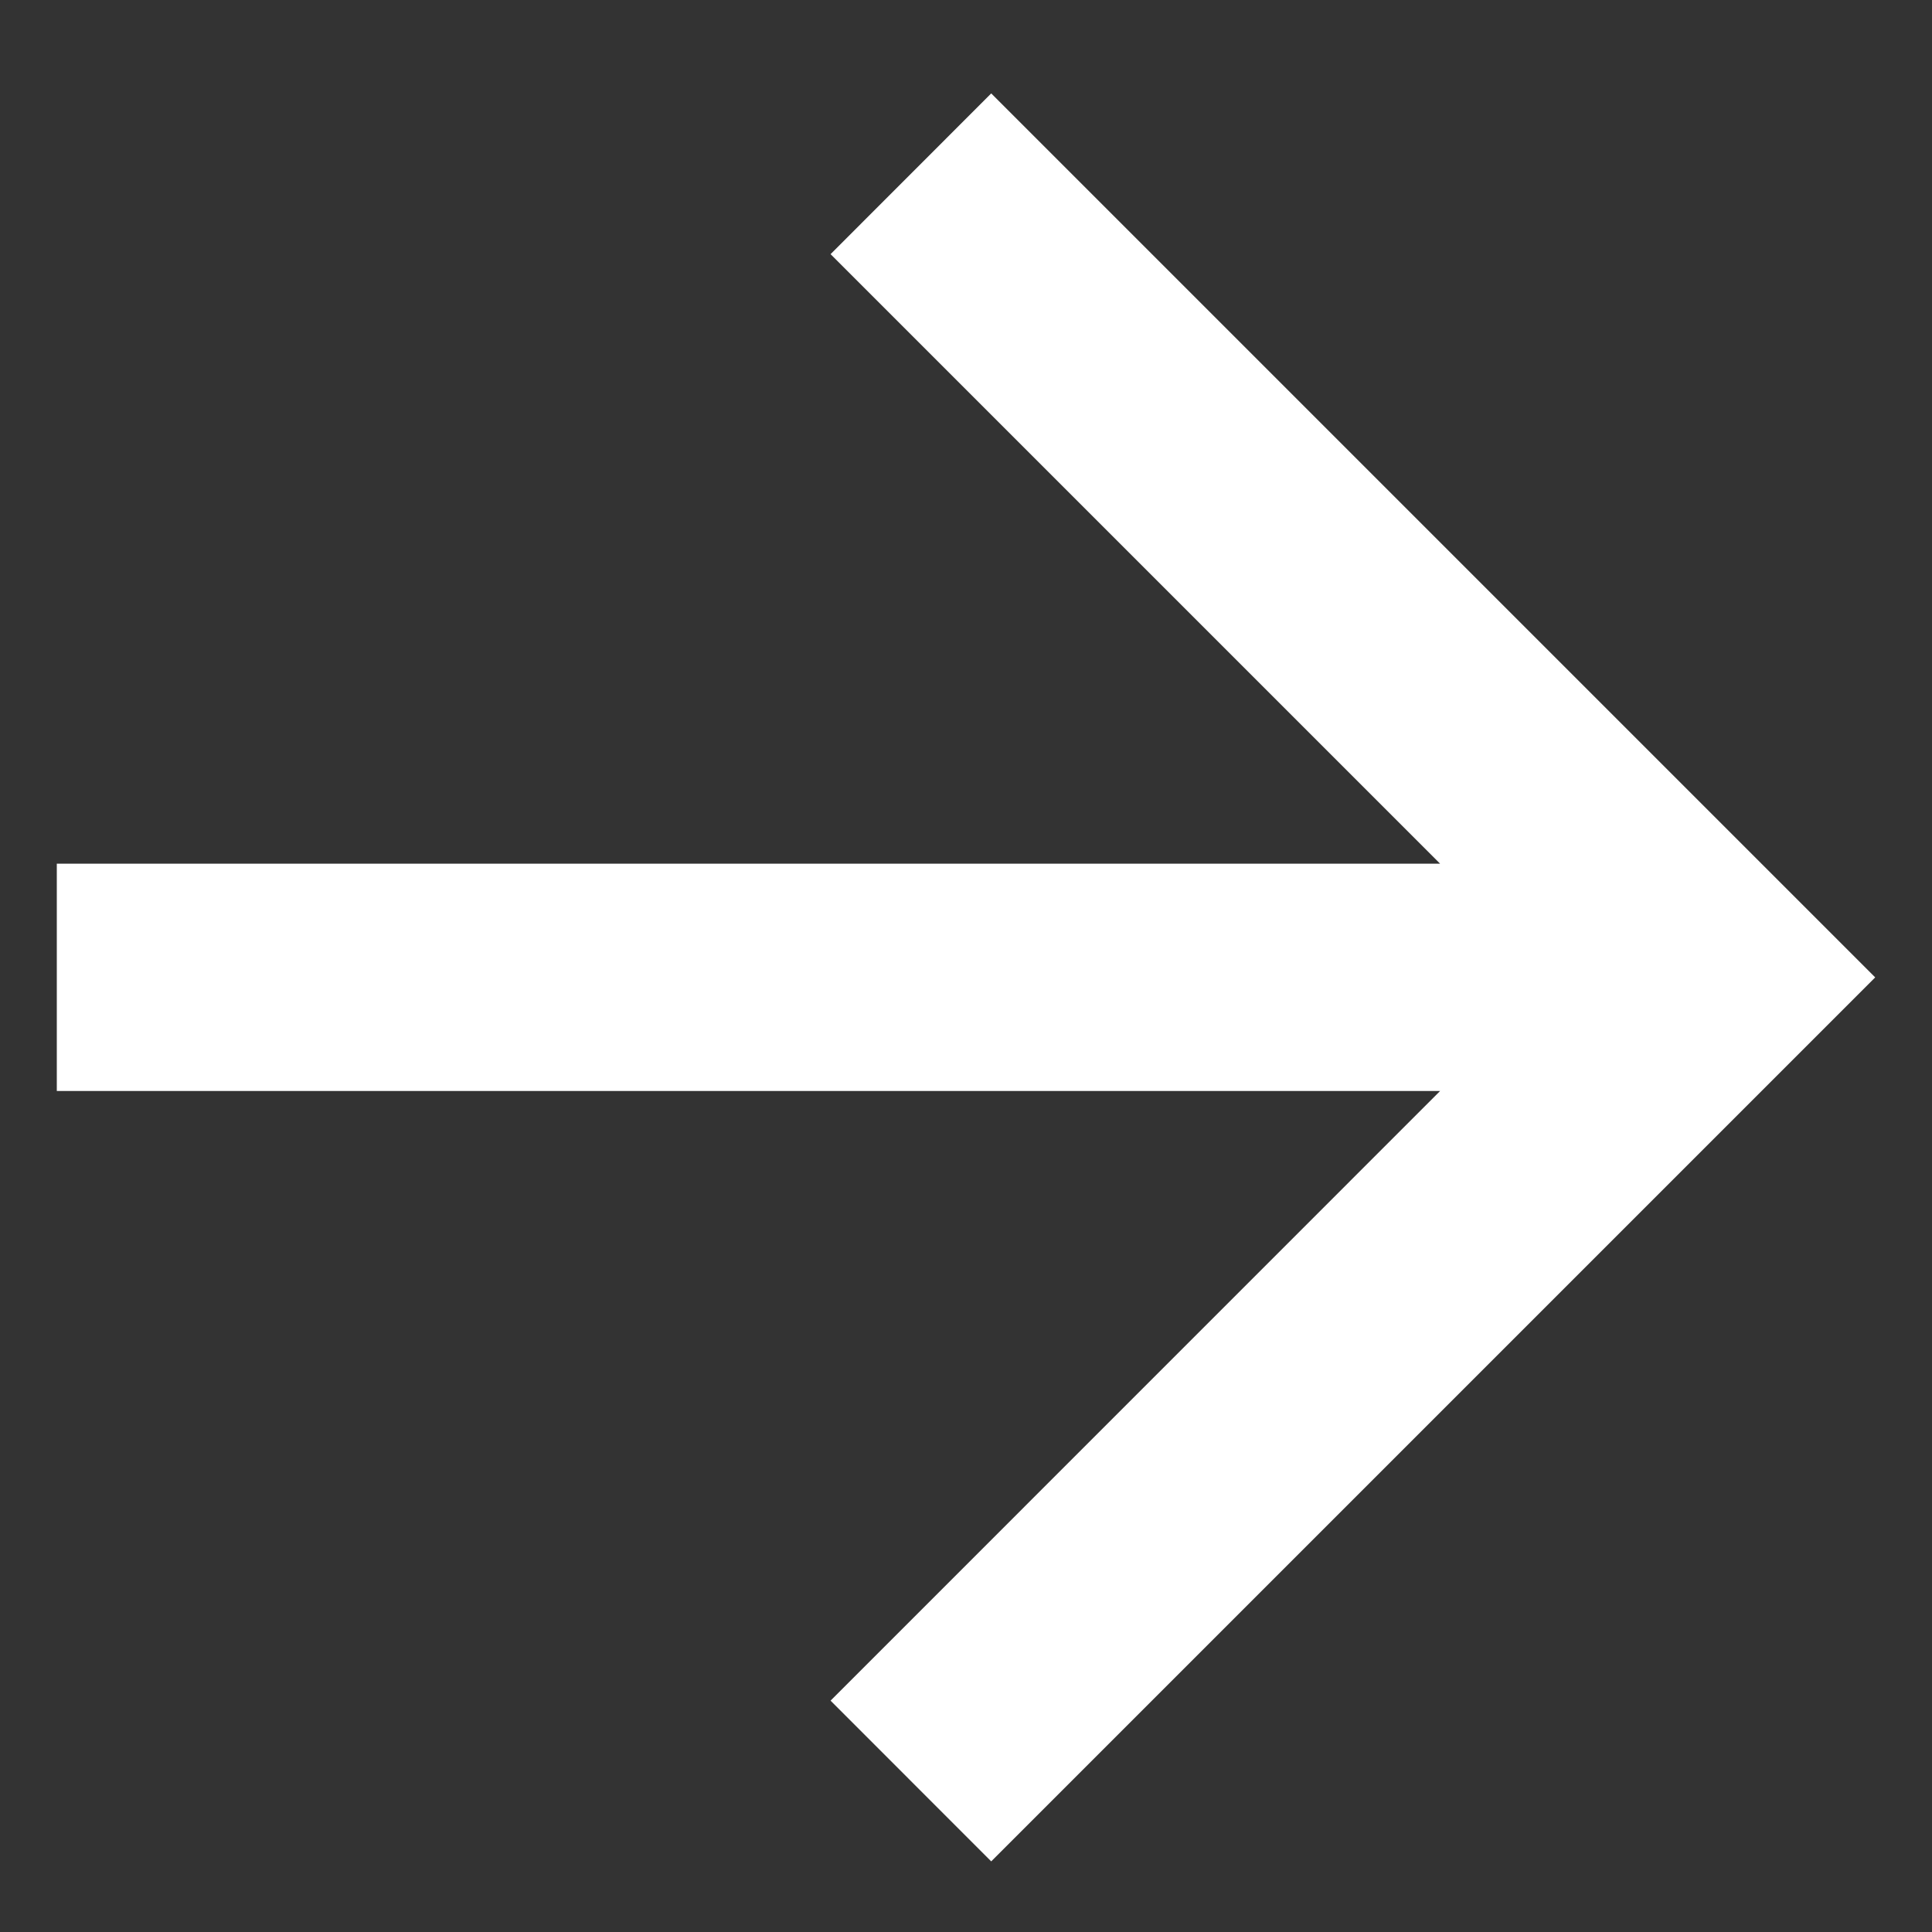 <svg xmlns="http://www.w3.org/2000/svg" width="20" height="20" viewBox="0 0 20 20" fill="none"><rect x="0" y="0" width="20" height="20" fill="#333333" stroke="none"/><path d="M14.908 11.294L0.588 11.294L0.588 8.941L14.908 8.941L8.598 2.631L10.261 0.967L19.412 10.118L10.261 19.269L8.598 17.605L14.908 11.294Z" fill="white"></path></svg>